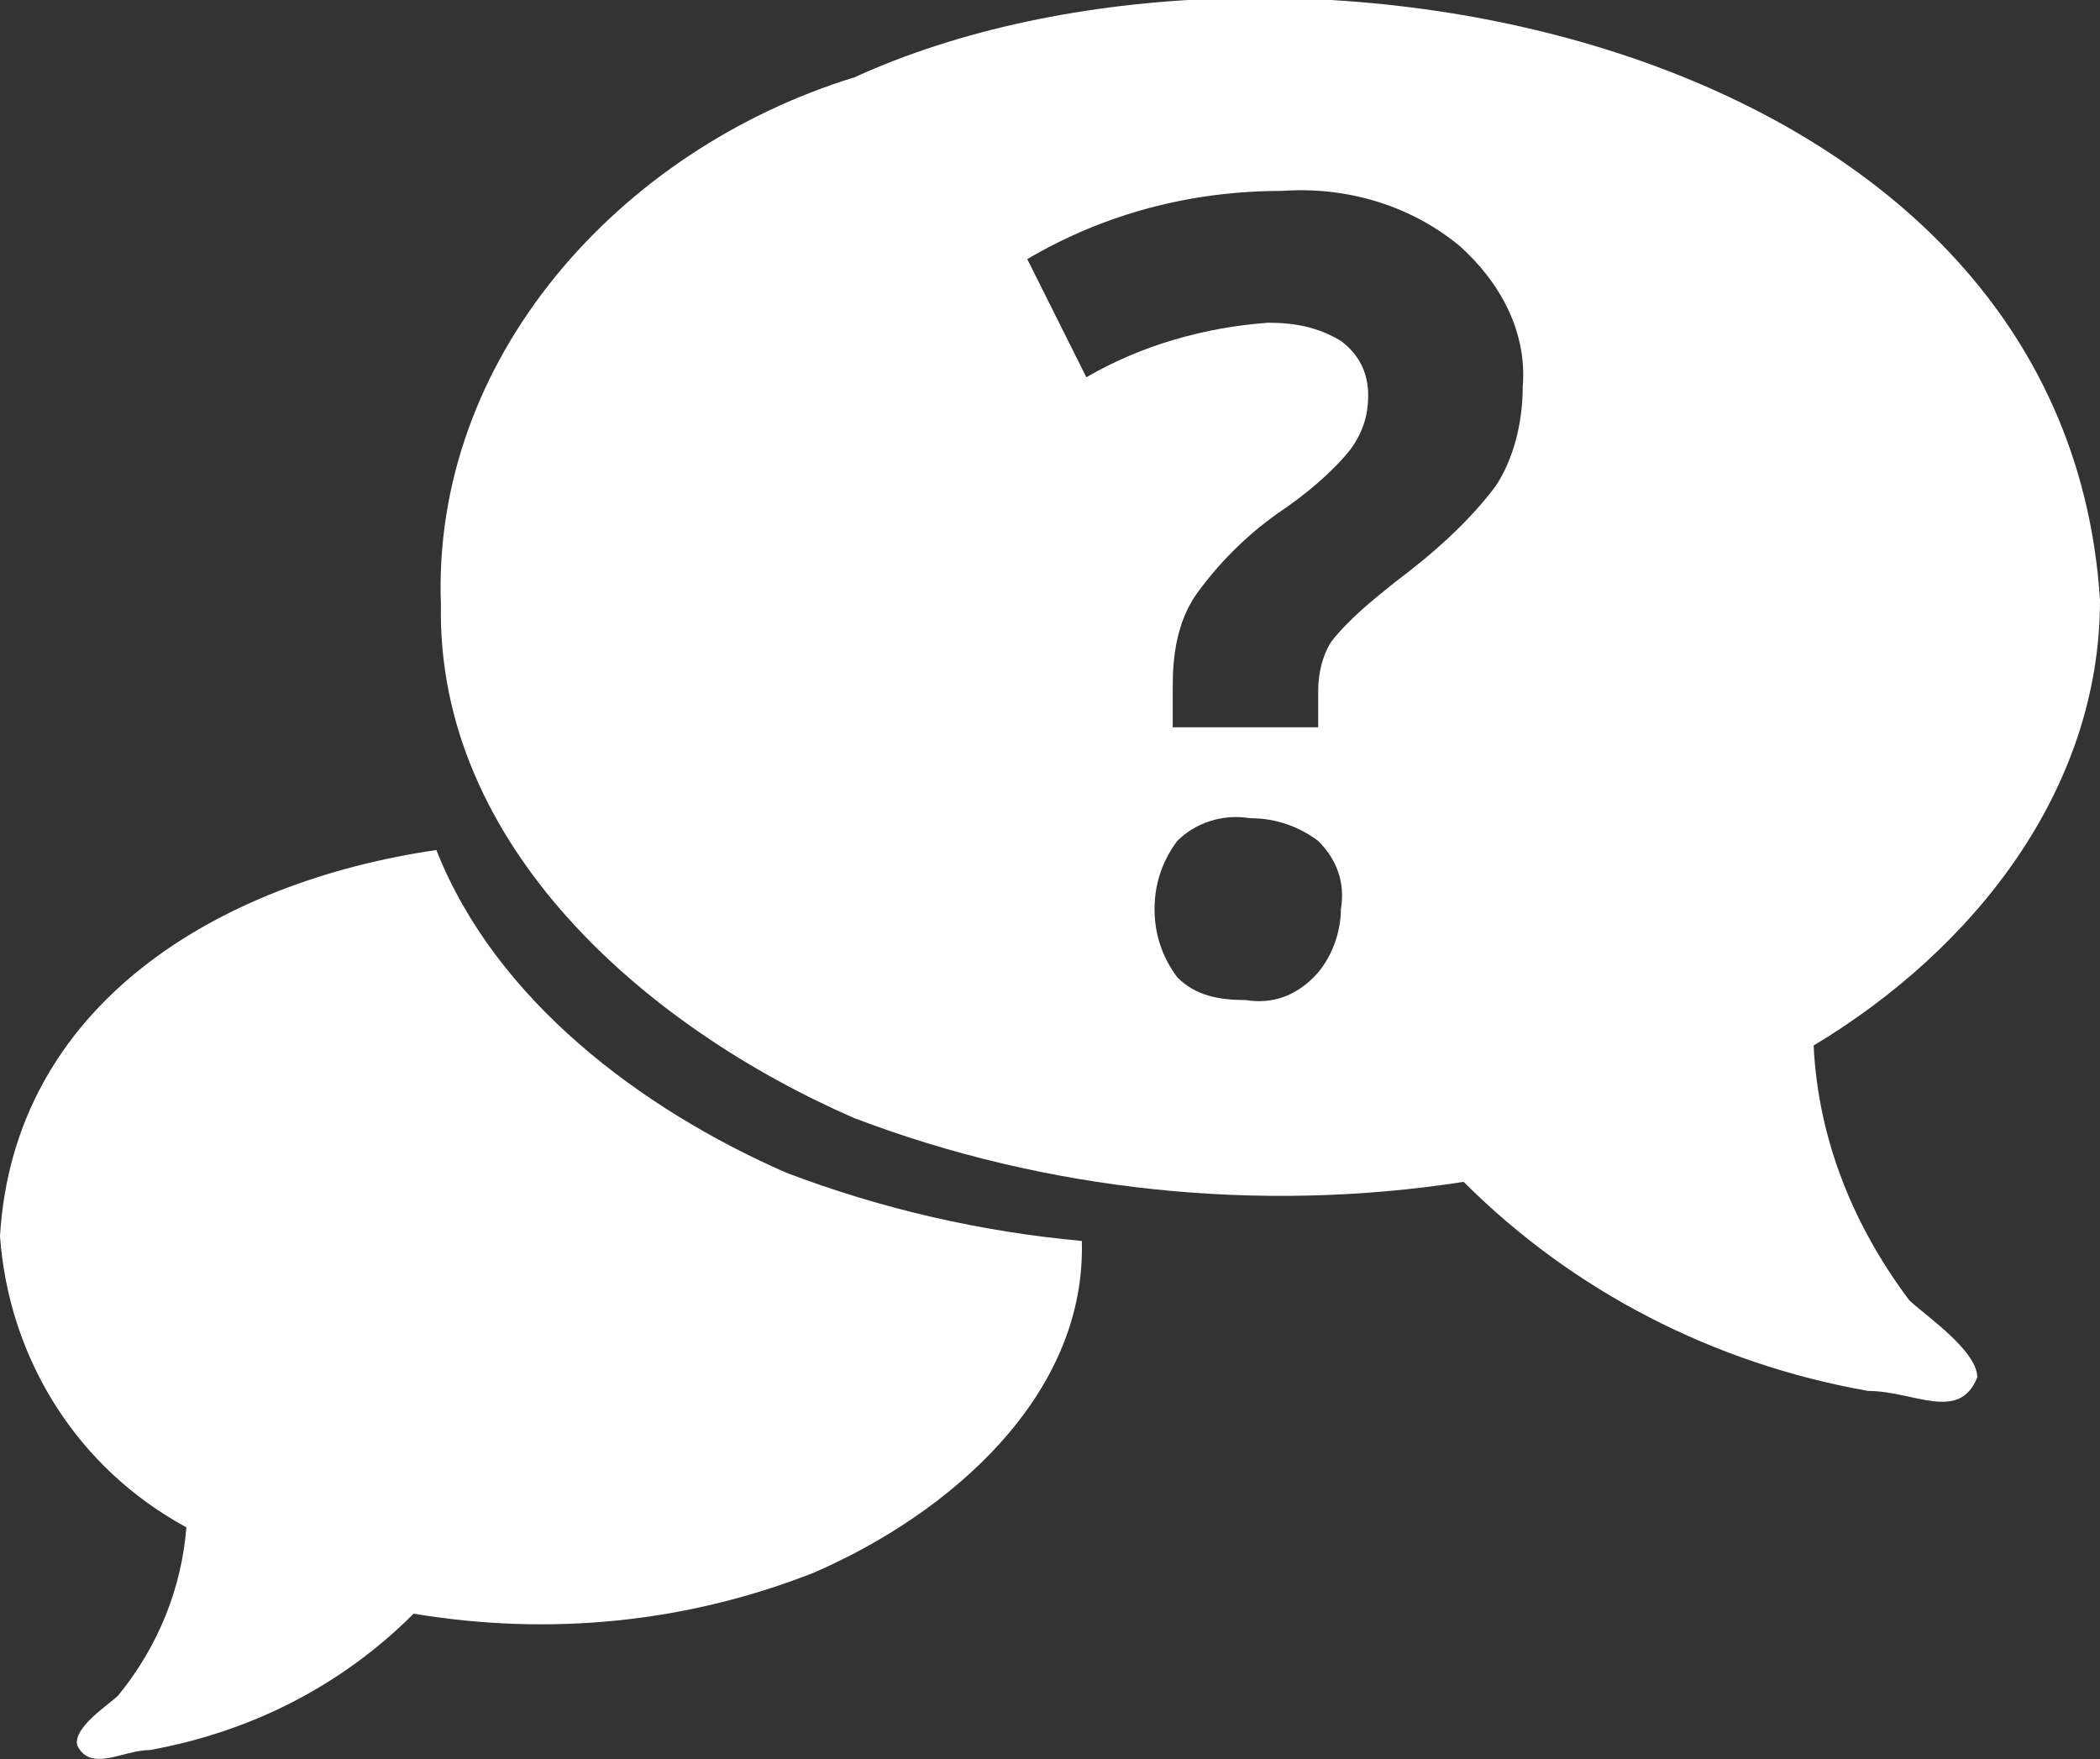 <?xml version="1.0" encoding="utf-8"?>
<!-- Generator: Adobe Illustrator 26.0.2, SVG Export Plug-In . SVG Version: 6.00 Build 0)  -->
<svg version="1.1" id="Ebene_1" xmlns="http://www.w3.org/2000/svg" xmlns:xlink="http://www.w3.org/1999/xlink" x="0px" y="0px"
	 viewBox="0 0 46.2 38.7" style="enable-background:new 0 0 46.2 38.7;" xml:space="preserve">
<rect x="0" y="0" width="46.2" height="38.7" fill="#333333" stroke="none"/>
<style type="text/css">
	.st0{fill:#FFFFFF;}
</style>
<path class="st0" d="M17.3,25.8c-3.2-1.4-6.4-3.8-7.7-7.1c-4.8,0.7-9.3,3.4-9.6,8.5c0.2,2.7,1.7,5.1,4.1,6.4
	c-0.1,1.3-0.6,2.6-1.5,3.7c-0.2,0.2-1,0.7-0.9,1.1c0.3,0.6,1,0.1,1.6,0.1c2.2-0.4,4.2-1.4,5.8-3c3,0.5,6,0.2,8.8-0.9
	c3-1.3,6-3.9,5.9-7.3C21.6,27.1,19.4,26.6,17.3,25.8z"/>
<path class="st0" d="M42,28.6C40.8,27,40,25.1,39.9,23c3.5-2.1,6.3-5.6,6.3-9.8C45.4,0.7,28-2.5,18.8,1.7c-5.2,1.6-9.3,6.2-9.1,11.6
	c-0.1,5.3,4.5,9.3,9.1,11.3c4.2,1.6,8.9,2.1,13.4,1.4c2.4,2.4,5.5,4,8.9,4.6c1,0,2,0.7,2.4-0.3C43.5,29.7,42.3,28.9,42,28.6z
	 M29.5,20c0,0.5-0.2,1.1-0.6,1.5c-0.4,0.4-0.9,0.6-1.5,0.5c-0.6,0-1.1-0.1-1.5-0.5c-0.3-0.4-0.5-0.9-0.5-1.5c0-0.6,0.2-1.1,0.5-1.5
	c0.4-0.4,1-0.6,1.6-0.5c0.6,0,1.1,0.2,1.5,0.5C29.4,18.9,29.6,19.4,29.5,20z M33.5,8.5c0,0.8-0.2,1.6-0.6,2.2
	c-0.6,0.8-1.4,1.5-2.2,2.1c-0.5,0.4-1,0.8-1.4,1.3c-0.2,0.3-0.3,0.7-0.3,1.1V16h-3.2v-0.9c0-0.7,0.1-1.4,0.5-2
	c0.5-0.7,1.1-1.3,1.8-1.8c0.6-0.4,1.2-0.9,1.6-1.4c0.3-0.4,0.4-0.8,0.4-1.2c0-0.5-0.2-0.9-0.6-1.2c-0.5-0.3-1-0.4-1.6-0.4
	c-1.4,0.1-2.8,0.5-4,1.2l-1.3-2.6c1.7-1,3.6-1.5,5.6-1.5c1.4-0.1,2.8,0.3,3.9,1.2C33,6.2,33.6,7.3,33.5,8.5z"/>
</svg>
